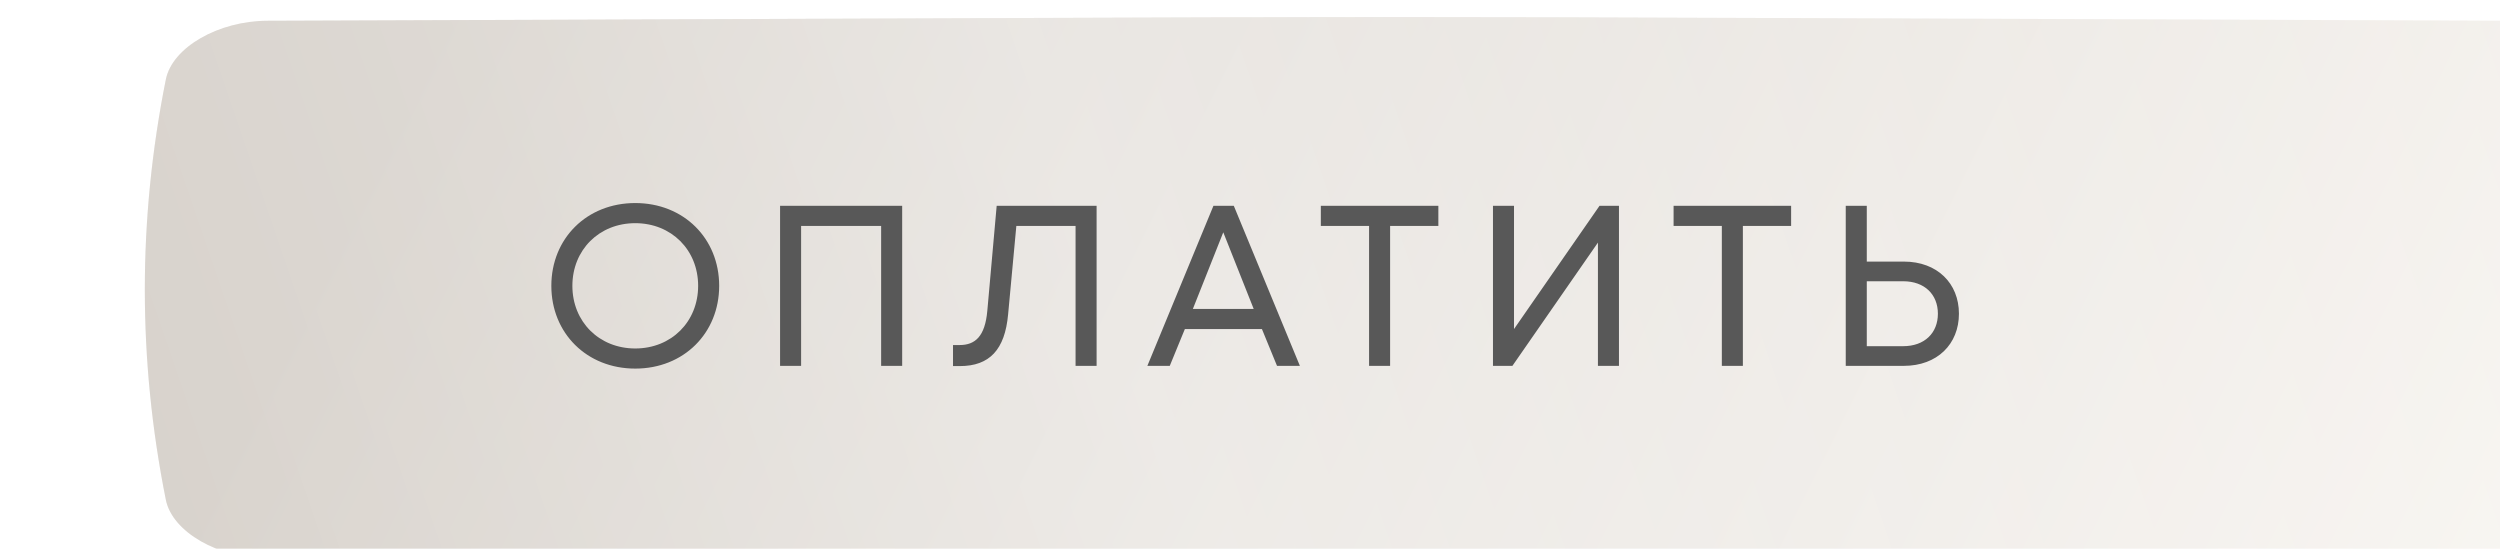 <?xml version="1.0" encoding="UTF-8"?> <svg xmlns="http://www.w3.org/2000/svg" width="328" height="72" viewBox="0 0 328 72" fill="none"> <g filter="url(#filter0_ii_620_46)"> <path d="M311.945 0.725C119.448 0.073 208.551 0.073 16.054 0.725C9.687 0.747 3.609 4.195 2.758 8.425C-0.919 26.808 -0.919 45.191 2.758 63.575C3.609 67.805 9.687 71.253 16.054 71.275C208.551 71.927 119.448 71.927 311.945 71.275C318.312 71.253 324.391 67.805 325.241 63.575C328.92 45.191 328.92 26.808 325.241 8.425C324.391 4.195 318.312 0.747 311.945 0.725Z" fill="url(#paint0_linear_620_46)"></path> <path d="M311.945 0.725C119.448 0.073 208.551 0.073 16.054 0.725C9.687 0.747 3.609 4.195 2.758 8.425C-0.919 26.808 -0.919 45.191 2.758 63.575C3.609 67.805 9.687 71.253 16.054 71.275C208.551 71.927 119.448 71.927 311.945 71.275C318.312 71.253 324.391 67.805 325.241 63.575C328.92 45.191 328.92 26.808 325.241 8.425C324.391 4.195 318.312 0.747 311.945 0.725Z" fill="url(#paint1_linear_620_46)" fill-opacity="0.39"></path> </g> <path d="M83.346 48.36C76.986 48.36 72.336 43.71 72.336 37.5C72.336 31.29 76.986 26.64 83.346 26.64C89.706 26.64 94.356 31.29 94.356 37.5C94.356 43.71 89.706 48.36 83.346 48.36ZM75.096 37.5C75.096 42.21 78.606 45.72 83.346 45.72C88.086 45.72 91.596 42.21 91.596 37.5C91.596 32.79 88.086 29.28 83.346 29.28C78.606 29.28 75.096 32.79 75.096 37.5ZM102.345 48V27H118.365V48H115.605V29.64H105.105V48H102.345ZM125.034 48.03V45.27H125.904C127.974 45.27 129.234 44.1 129.534 40.8L130.764 27H143.874V48H141.114V29.64H133.344L132.264 41.25C131.844 45.87 129.834 48.03 125.934 48.03H125.034ZM150.534 48L159.204 27H161.874L170.544 48H167.544L165.564 43.17H155.454L153.474 48H150.534ZM156.504 40.53H164.484L160.494 30.48L156.504 40.53ZM179.622 48V29.64H173.292V27H188.712V29.64H182.382V48H179.622ZM195.878 48V27H198.638V43.17L209.858 27H212.408V48H209.648V31.83L198.428 48H195.878ZM225.905 48V29.64H219.575V27H234.995V29.64H228.665V48H225.905ZM242.162 48V27H244.922V34.32H249.782C254.162 34.32 257.012 37.17 257.012 41.16C257.012 45.15 254.162 48 249.782 48H242.162ZM244.922 45.42H249.692C252.512 45.42 254.252 43.68 254.252 41.16C254.252 38.64 252.512 36.9 249.692 36.9H244.922V45.42Z" fill="#585858"></path> <defs> <filter id="filter0_ii_620_46" x="0" y="0.236" width="347" height="73.528" filterUnits="userSpaceOnUse" color-interpolation-filters="sRGB"> <feFlood flood-opacity="0" result="BackgroundImageFix"></feFlood> <feBlend mode="normal" in="SourceGraphic" in2="BackgroundImageFix" result="shape"></feBlend> <feColorMatrix in="SourceAlpha" type="matrix" values="0 0 0 0 0 0 0 0 0 0 0 0 0 0 0 0 0 0 127 0" result="hardAlpha"></feColorMatrix> <feOffset dx="19"></feOffset> <feGaussianBlur stdDeviation="12.5"></feGaussianBlur> <feComposite in2="hardAlpha" operator="arithmetic" k2="-1" k3="1"></feComposite> <feColorMatrix type="matrix" values="0 0 0 0 1 0 0 0 0 1 0 0 0 0 1 0 0 0 0.11 0"></feColorMatrix> <feBlend mode="normal" in2="shape" result="effect1_innerShadow_620_46"></feBlend> <feColorMatrix in="SourceAlpha" type="matrix" values="0 0 0 0 0 0 0 0 0 0 0 0 0 0 0 0 0 0 127 0" result="hardAlpha"></feColorMatrix> <feOffset dy="2"></feOffset> <feGaussianBlur stdDeviation="7.5"></feGaussianBlur> <feComposite in2="hardAlpha" operator="arithmetic" k2="-1" k3="1"></feComposite> <feColorMatrix type="matrix" values="0 0 0 0 1 0 0 0 0 1 0 0 0 0 1 0 0 0 0.41 0"></feColorMatrix> <feBlend mode="normal" in2="effect1_innerShadow_620_46" result="effect2_innerShadow_620_46"></feBlend> </filter> <linearGradient id="paint0_linear_620_46" x1="52.365" y1="-29.636" x2="308.467" y2="97.675" gradientUnits="userSpaceOnUse"> <stop stop-color="#D3CDC6"></stop> <stop offset="1" stop-color="#F8F5F1"></stop> </linearGradient> <linearGradient id="paint1_linear_620_46" x1="-55.614" y1="59.639" x2="339.398" y2="-75.628" gradientUnits="userSpaceOnUse"> <stop stop-color="white" stop-opacity="0"></stop> <stop offset="0.432" stop-color="white"></stop> <stop offset="1" stop-color="white" stop-opacity="0"></stop> </linearGradient> </defs> </svg> 